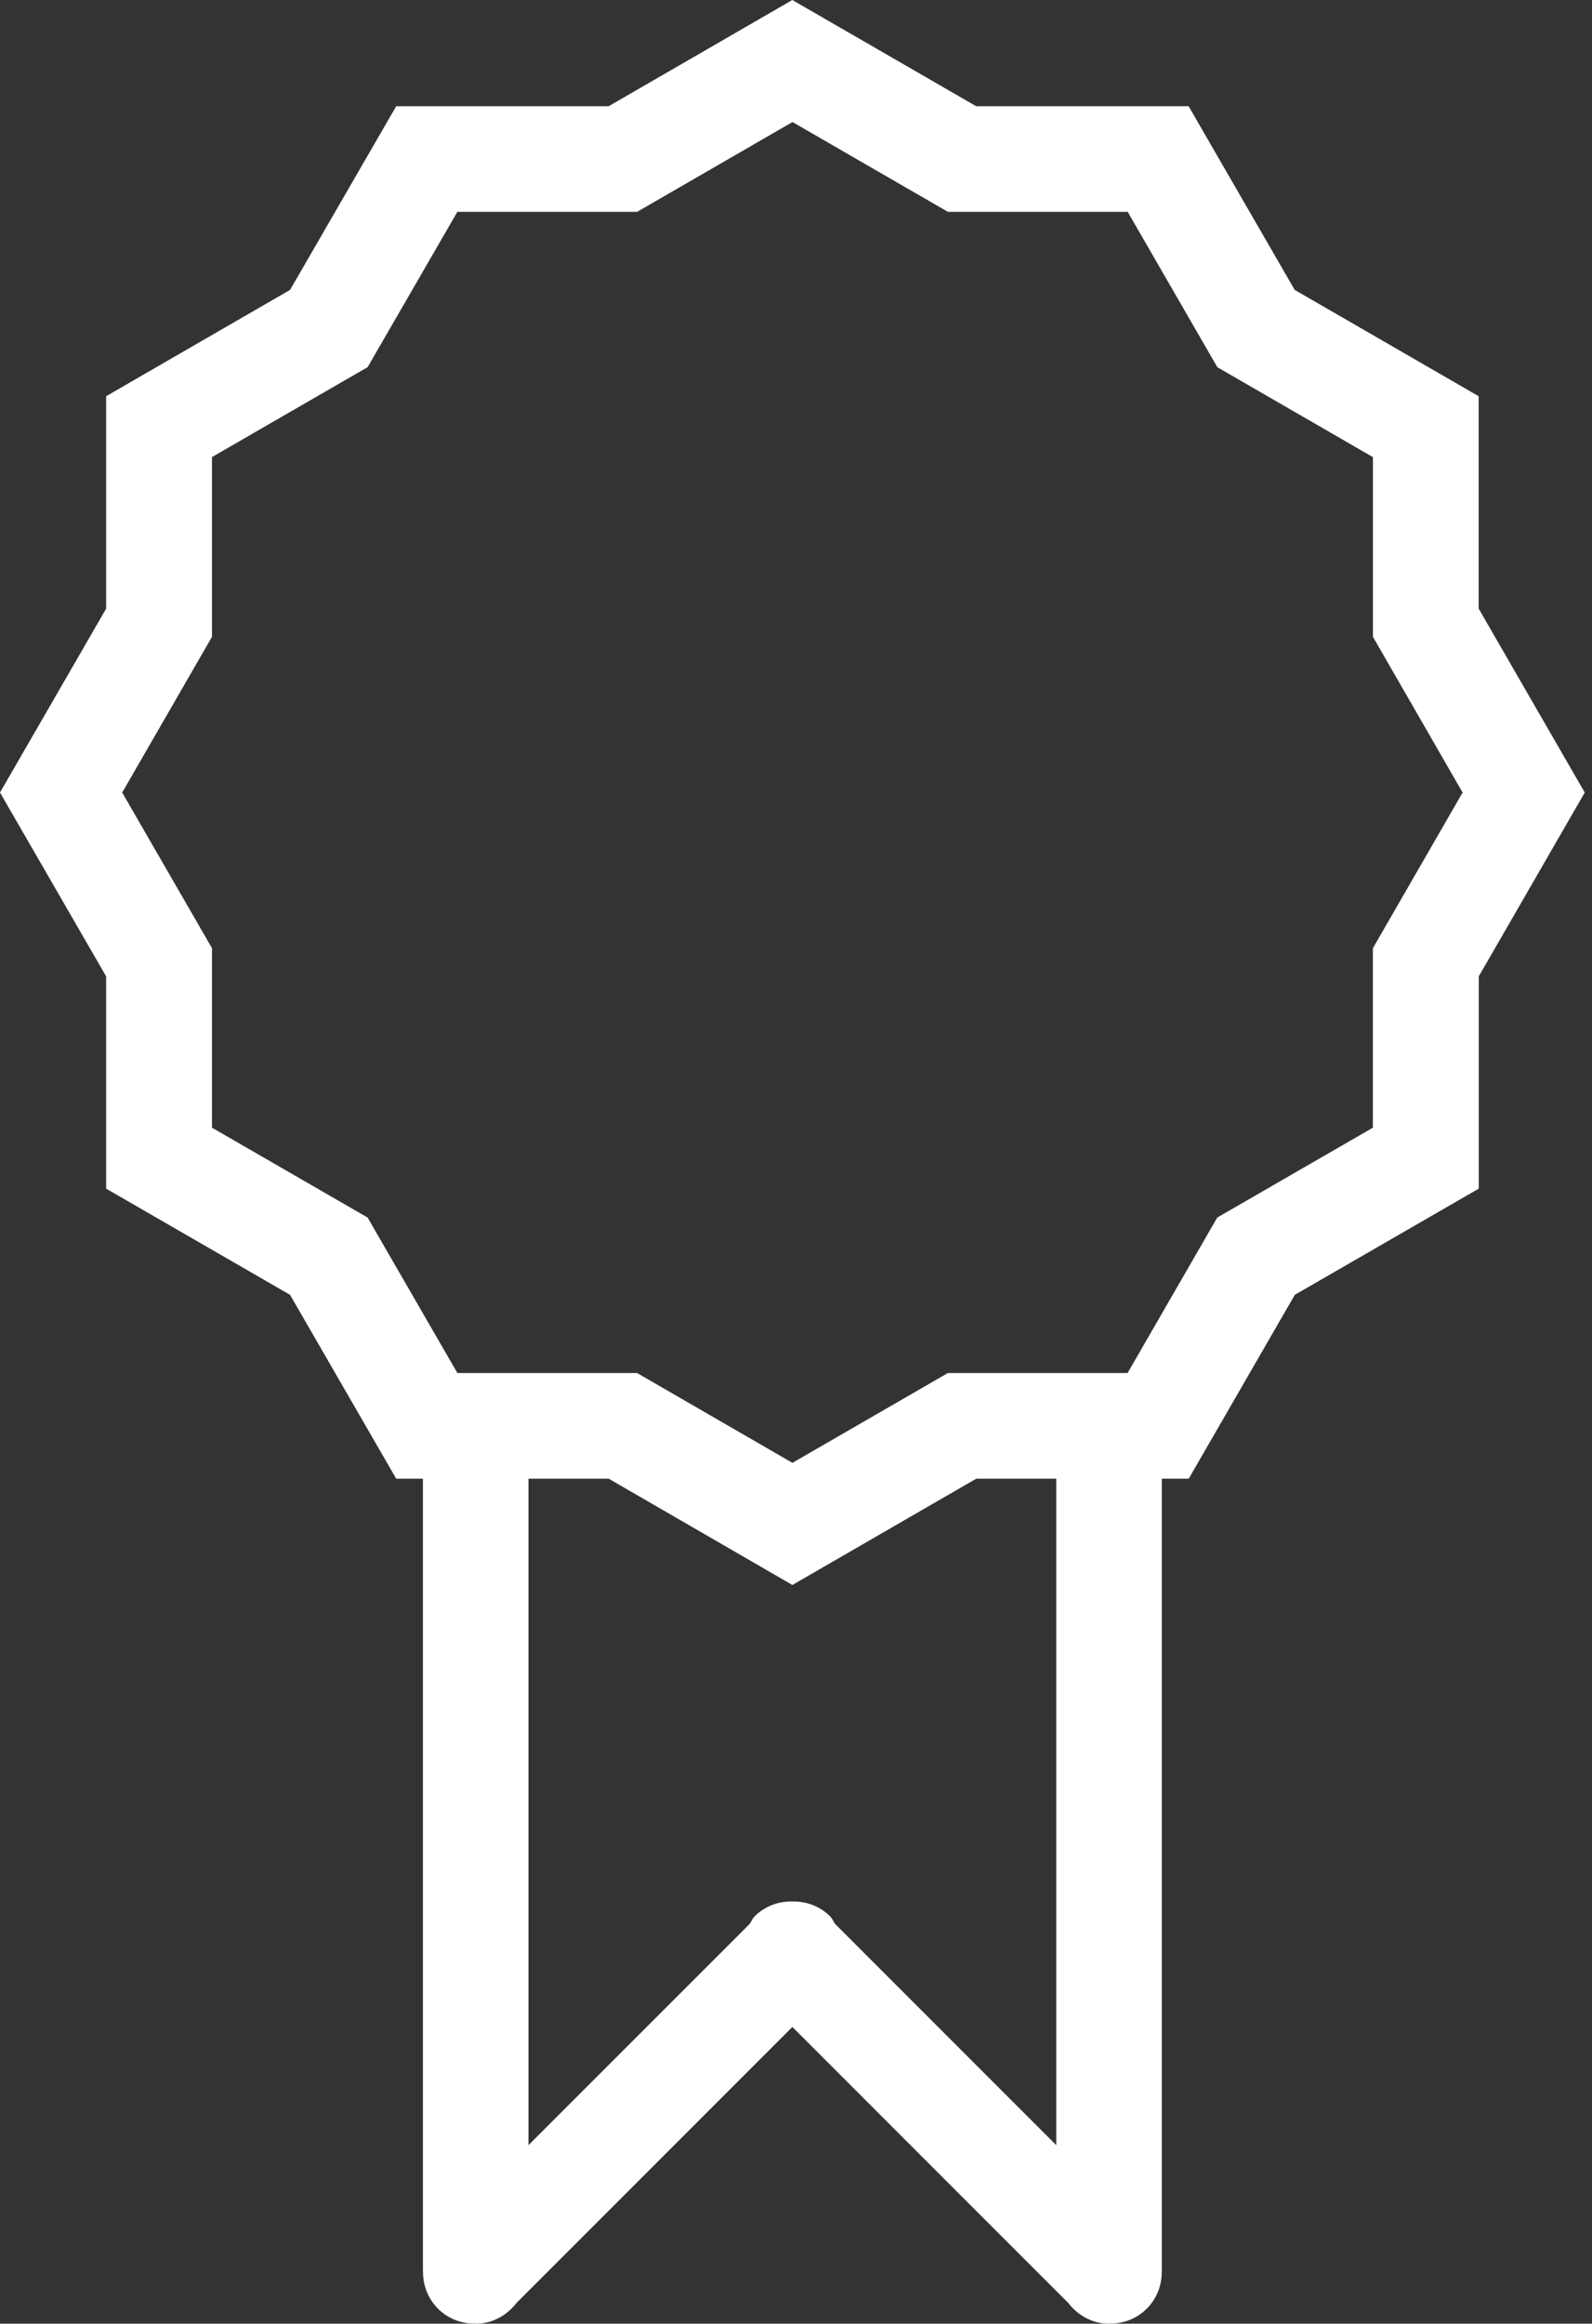 <?xml version="1.0" encoding="UTF-8"?> <svg xmlns="http://www.w3.org/2000/svg" width="61" height="89" viewBox="0 0 61 89" fill="none"><rect x="0" y="0" width="61" height="89" fill="#333333" stroke="none"/> <path fill-rule="evenodd" clip-rule="evenodd" d="M56.661 37.397V45.526L49.613 49.593L45.548 56.635H44.515C44.515 56.637 44.517 56.641 44.517 56.643V86.978C44.517 86.986 44.513 86.992 44.513 87C44.521 87.513 44.333 88.031 43.941 88.424C43.548 88.816 43.031 89.004 42.515 88.996C42.509 88.996 42.503 89 42.495 89C41.848 89 41.296 88.676 40.928 88.201L30.361 77.635L19.794 88.201C19.426 88.676 18.876 89 18.227 89C18.219 89 18.213 88.996 18.207 88.996C17.691 89.004 17.174 88.816 16.781 88.424C16.391 88.031 16.201 87.513 16.209 87C16.209 86.992 16.205 86.986 16.205 86.978V56.643C16.205 56.641 16.207 56.637 16.207 56.635H15.181L11.113 49.593L4.067 45.526V37.397L0 30.355L4.067 23.311V15.175L11.113 11.104L15.181 4.069H23.321L30.359 0L37.405 4.069H45.544L49.609 11.104L56.657 15.175V23.309L60.722 30.355L56.661 37.397ZM20.249 56.643V82.162L28.723 73.689C28.788 73.594 28.83 73.485 28.915 73.398C29.313 73.001 29.839 72.817 30.361 72.829C30.883 72.817 31.409 73.001 31.807 73.398C31.892 73.485 31.932 73.594 31.999 73.689L40.472 82.162V56.643C40.472 56.641 40.475 56.637 40.475 56.635H37.407L30.361 60.706L23.323 56.635H20.247C20.247 56.637 20.249 56.641 20.249 56.643ZM52.606 24.391V17.509L46.645 14.065L43.209 8.114H36.321L30.365 4.674L24.413 8.114H17.525L14.085 14.063L8.122 17.507V24.391L4.682 30.355L8.122 36.315V43.191L14.085 46.633L17.525 52.588H24.411L30.363 56.028L36.319 52.588H43.205L46.641 46.633L52.604 43.191V36.317L56.042 30.355L52.606 24.391Z" fill="white"></path> </svg> 